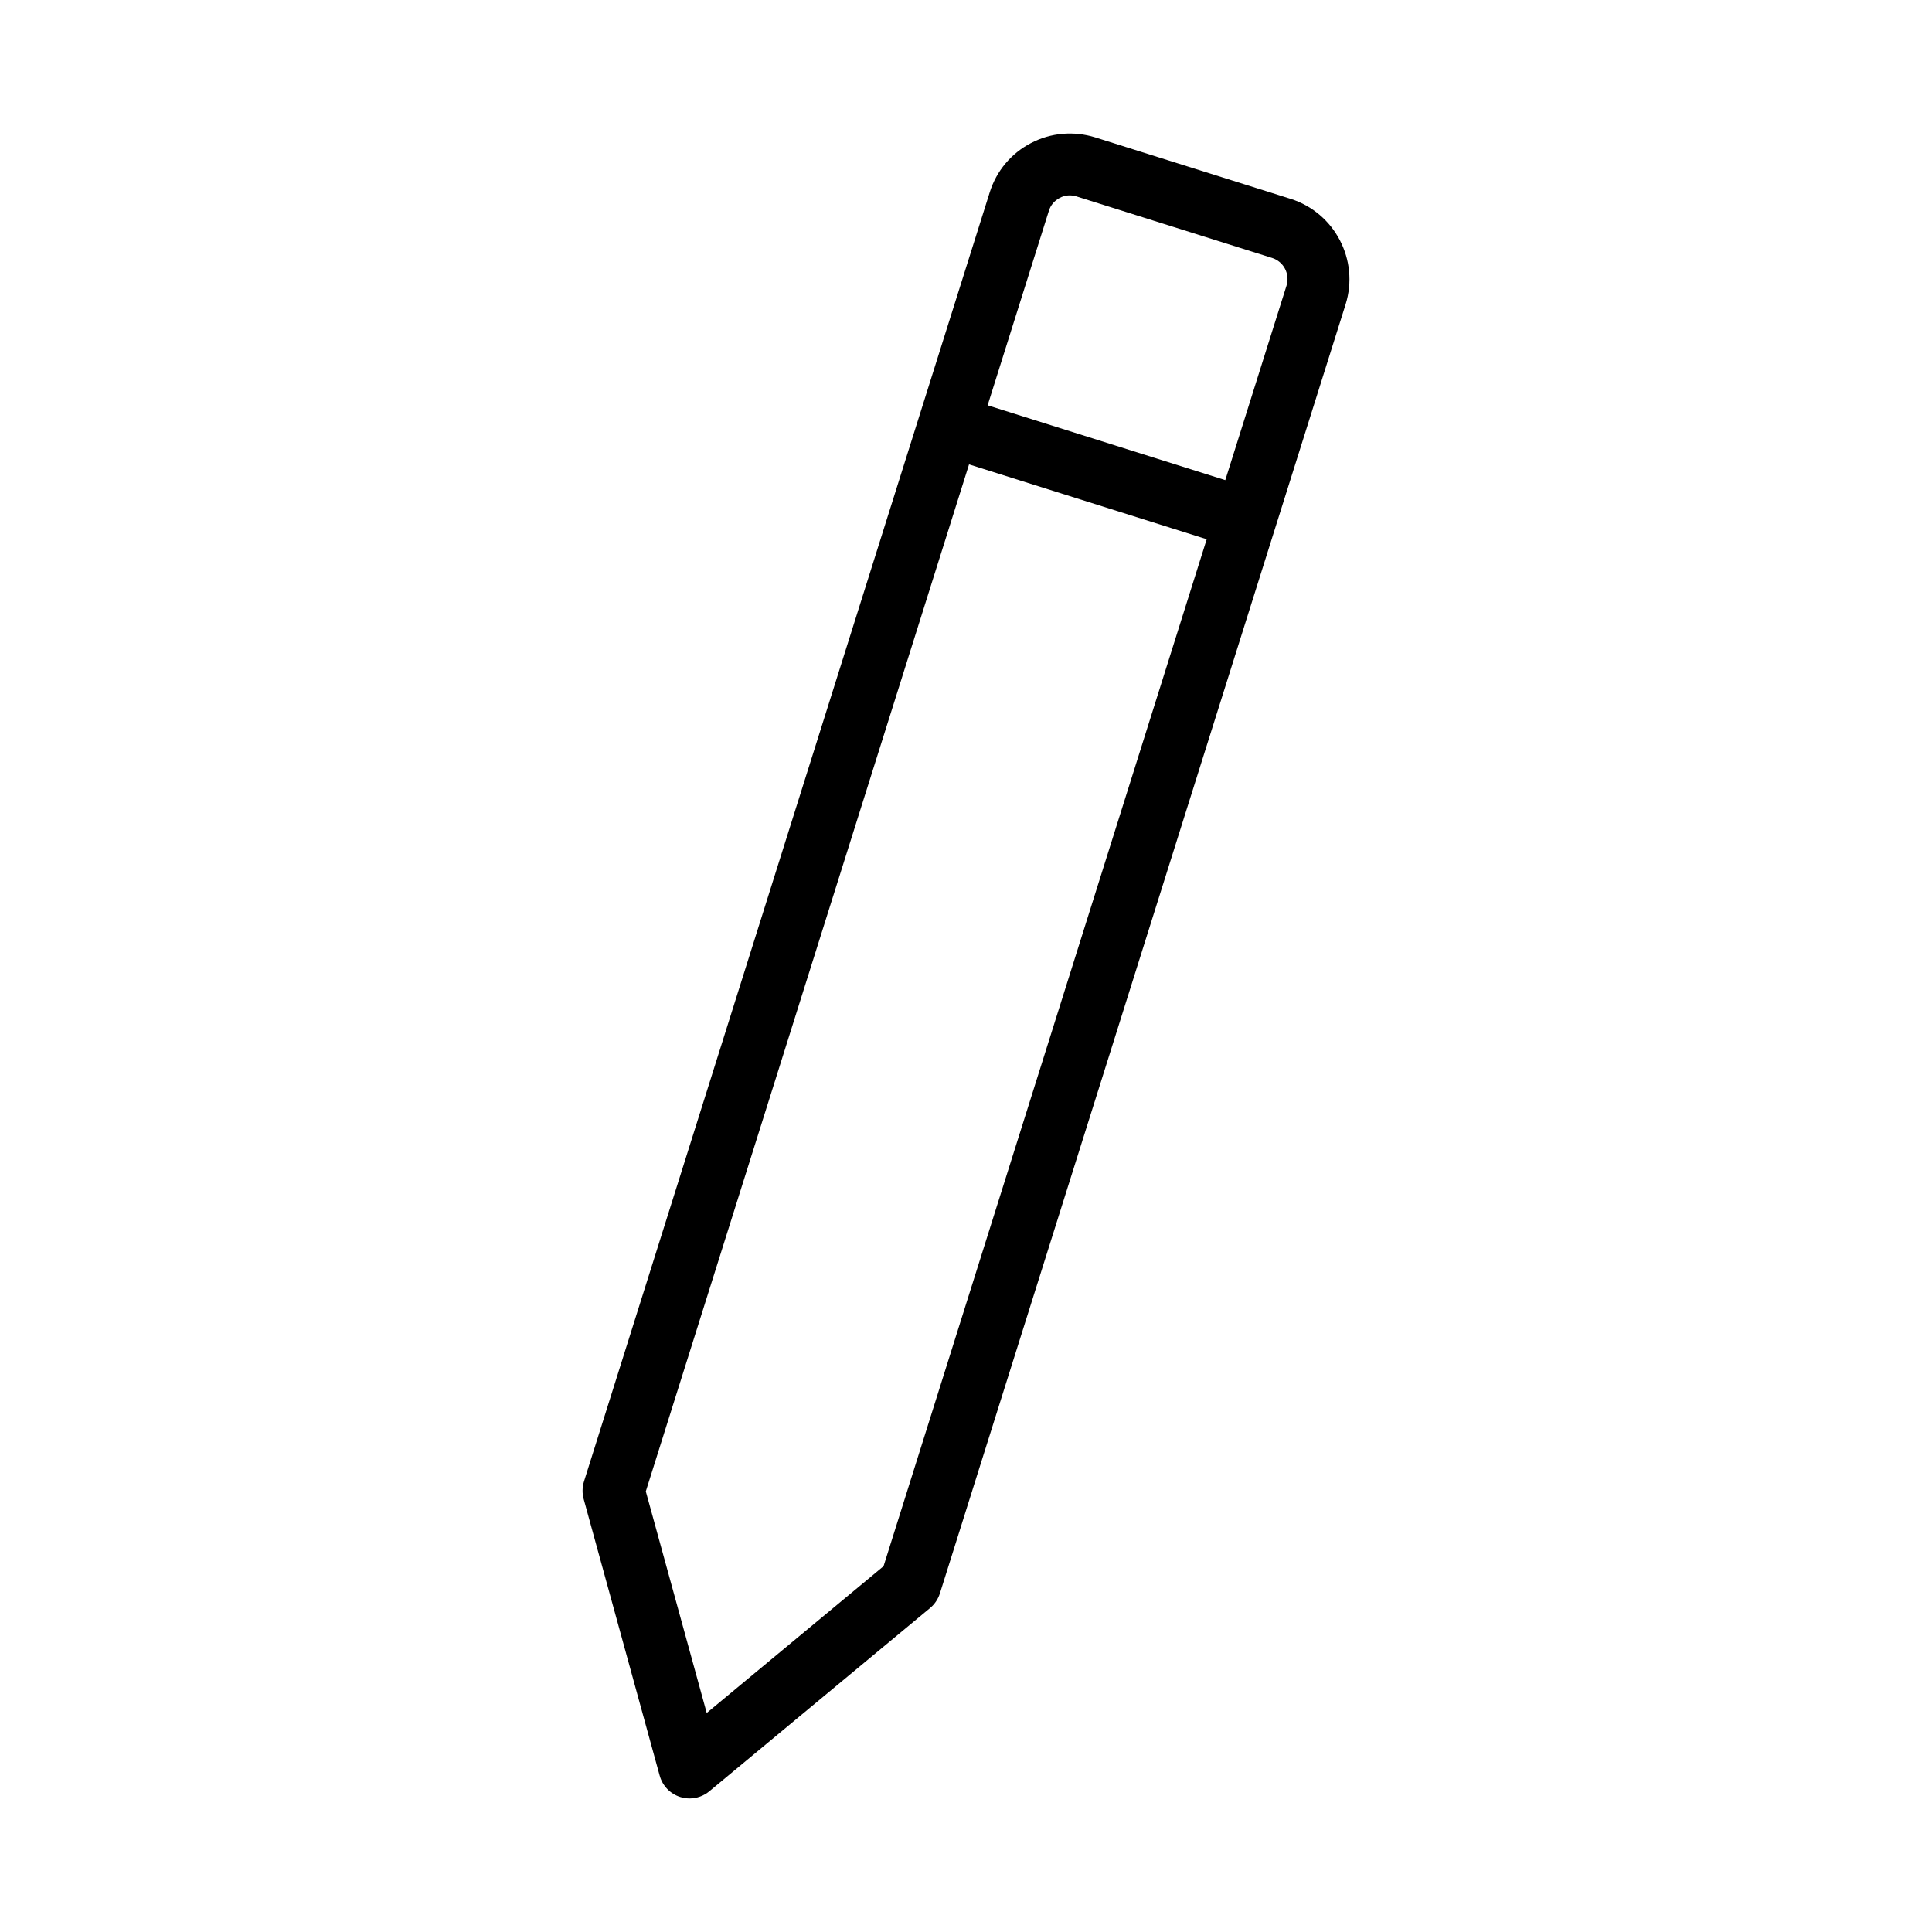 <?xml version="1.0" encoding="UTF-8"?>
<!-- Uploaded to: ICON Repo, www.svgrepo.com, Generator: ICON Repo Mixer Tools -->
<svg fill="#000000" width="800px" height="800px" version="1.1" viewBox="144 144 512 512" xmlns="http://www.w3.org/2000/svg">
 <path d="m486.04 196.7-51.832-16.301c-5.668-1.742-11.695-1.242-16.965 1.504-5.285 2.742-9.172 7.391-10.953 13.059l-18.688 59.363-88.844 282.29c-0.461 1.504-0.5 3.125-0.078 4.644l20.148 73.32c0.742 2.684 2.785 4.809 5.449 5.648 0.801 0.238 1.641 0.379 2.465 0.379 1.883 0 3.746-0.66 5.246-1.902l58.5-48.566c1.203-1 2.102-2.344 2.586-3.844l88.844-282.29 18.688-59.363c3.656-11.719-2.871-24.234-14.566-27.941zm-107.89 362.36-46.863 38.895-16.141-58.723 85.66-272.16 62.984 19.828zm90.566-287.82-62.984-19.828 16.223-51.531c0.461-1.504 1.48-2.703 2.863-3.426 1.422-0.781 2.984-0.859 4.465-0.402l51.832 16.305c3.082 0.961 4.785 4.266 3.824 7.352z"/>
</svg>